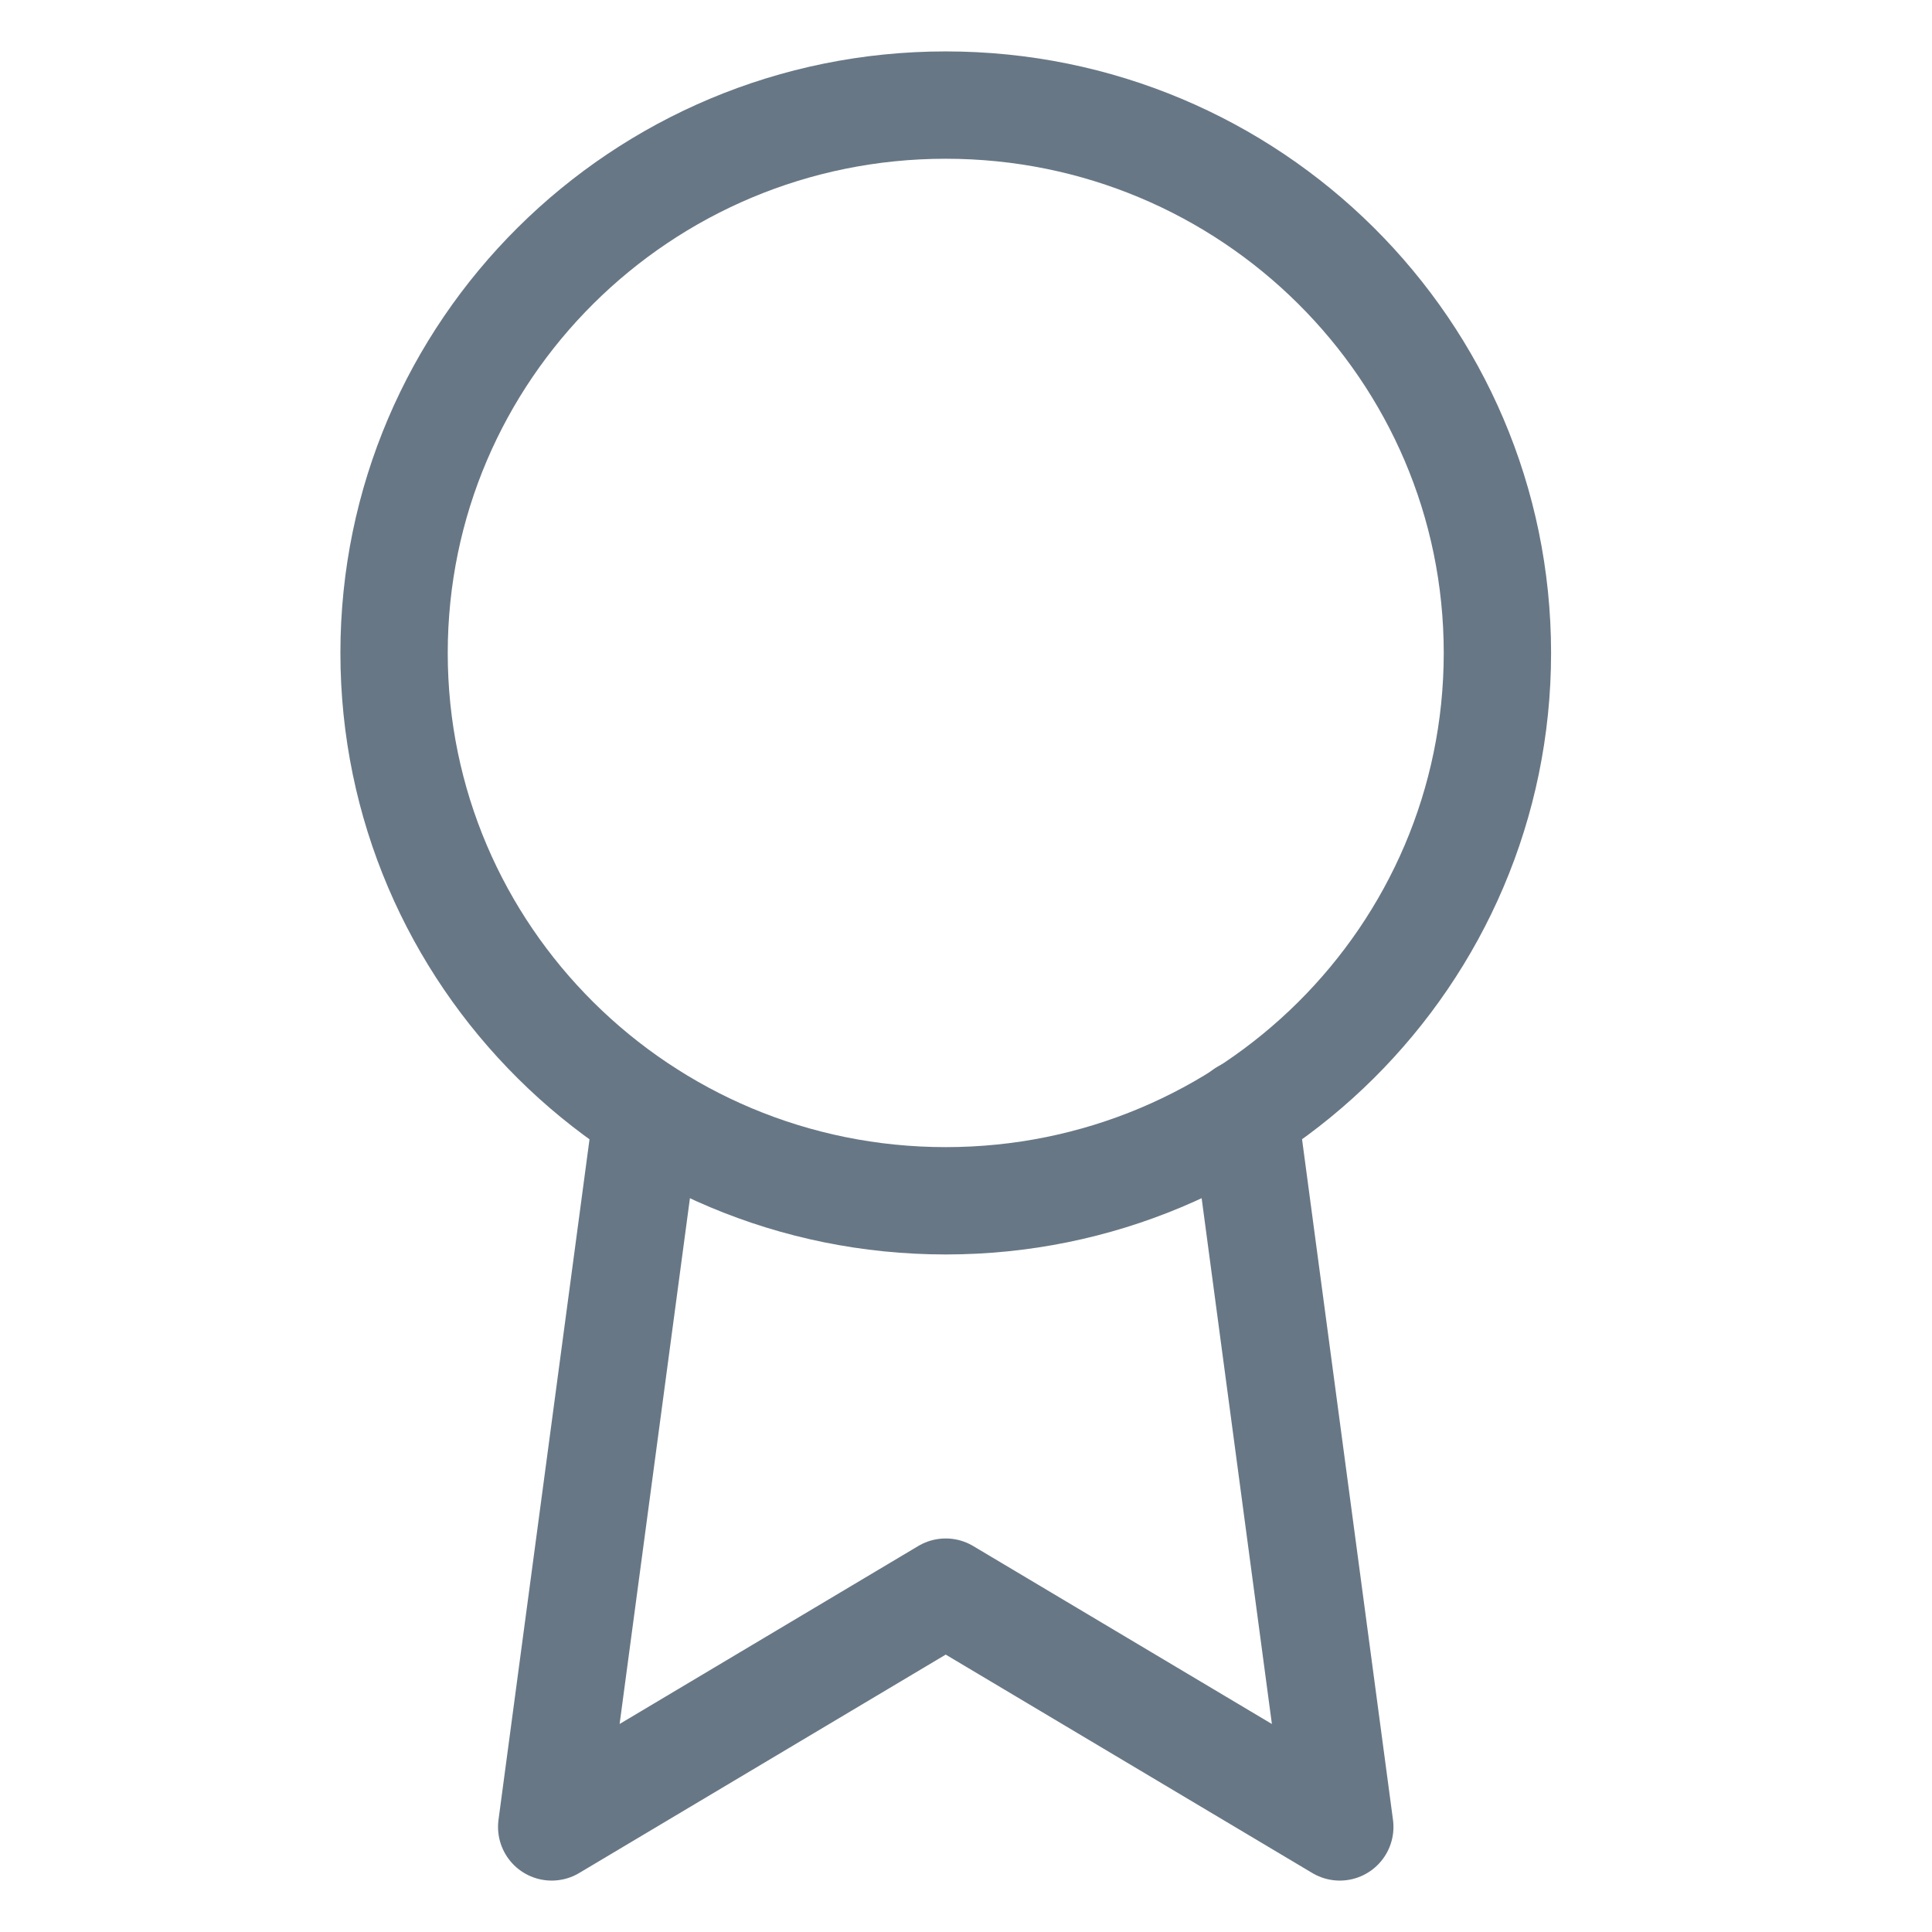 <svg width="36" height="36" viewBox="0 0 36 36" fill="none" xmlns="http://www.w3.org/2000/svg">
<g clip-path="url(#clip0_1158_1937)">
<path d="M17.622 22.375C23.3 22.375 27.902 17.805 27.902 12.167C27.902 6.529 23.3 1.958 17.622 1.958C11.945 1.958 7.343 6.529 7.343 12.167C7.343 17.805 11.945 22.375 17.622 22.375Z" stroke="#687785" stroke-width="2" stroke-linecap="round" stroke-linejoin="round"/>
<path d="M12.057 20.756L10.28 34.042L17.622 29.667L24.965 34.042L23.188 20.742" stroke="#687785" stroke-width="2" stroke-linecap="round" stroke-linejoin="round"/>
</g>
<defs>
<clipPath id="clip0_1158_1937">
<rect width="35.245" height="35" fill="white" transform="translate(0 0.5)"/>
</clipPath>
</defs>
</svg>
